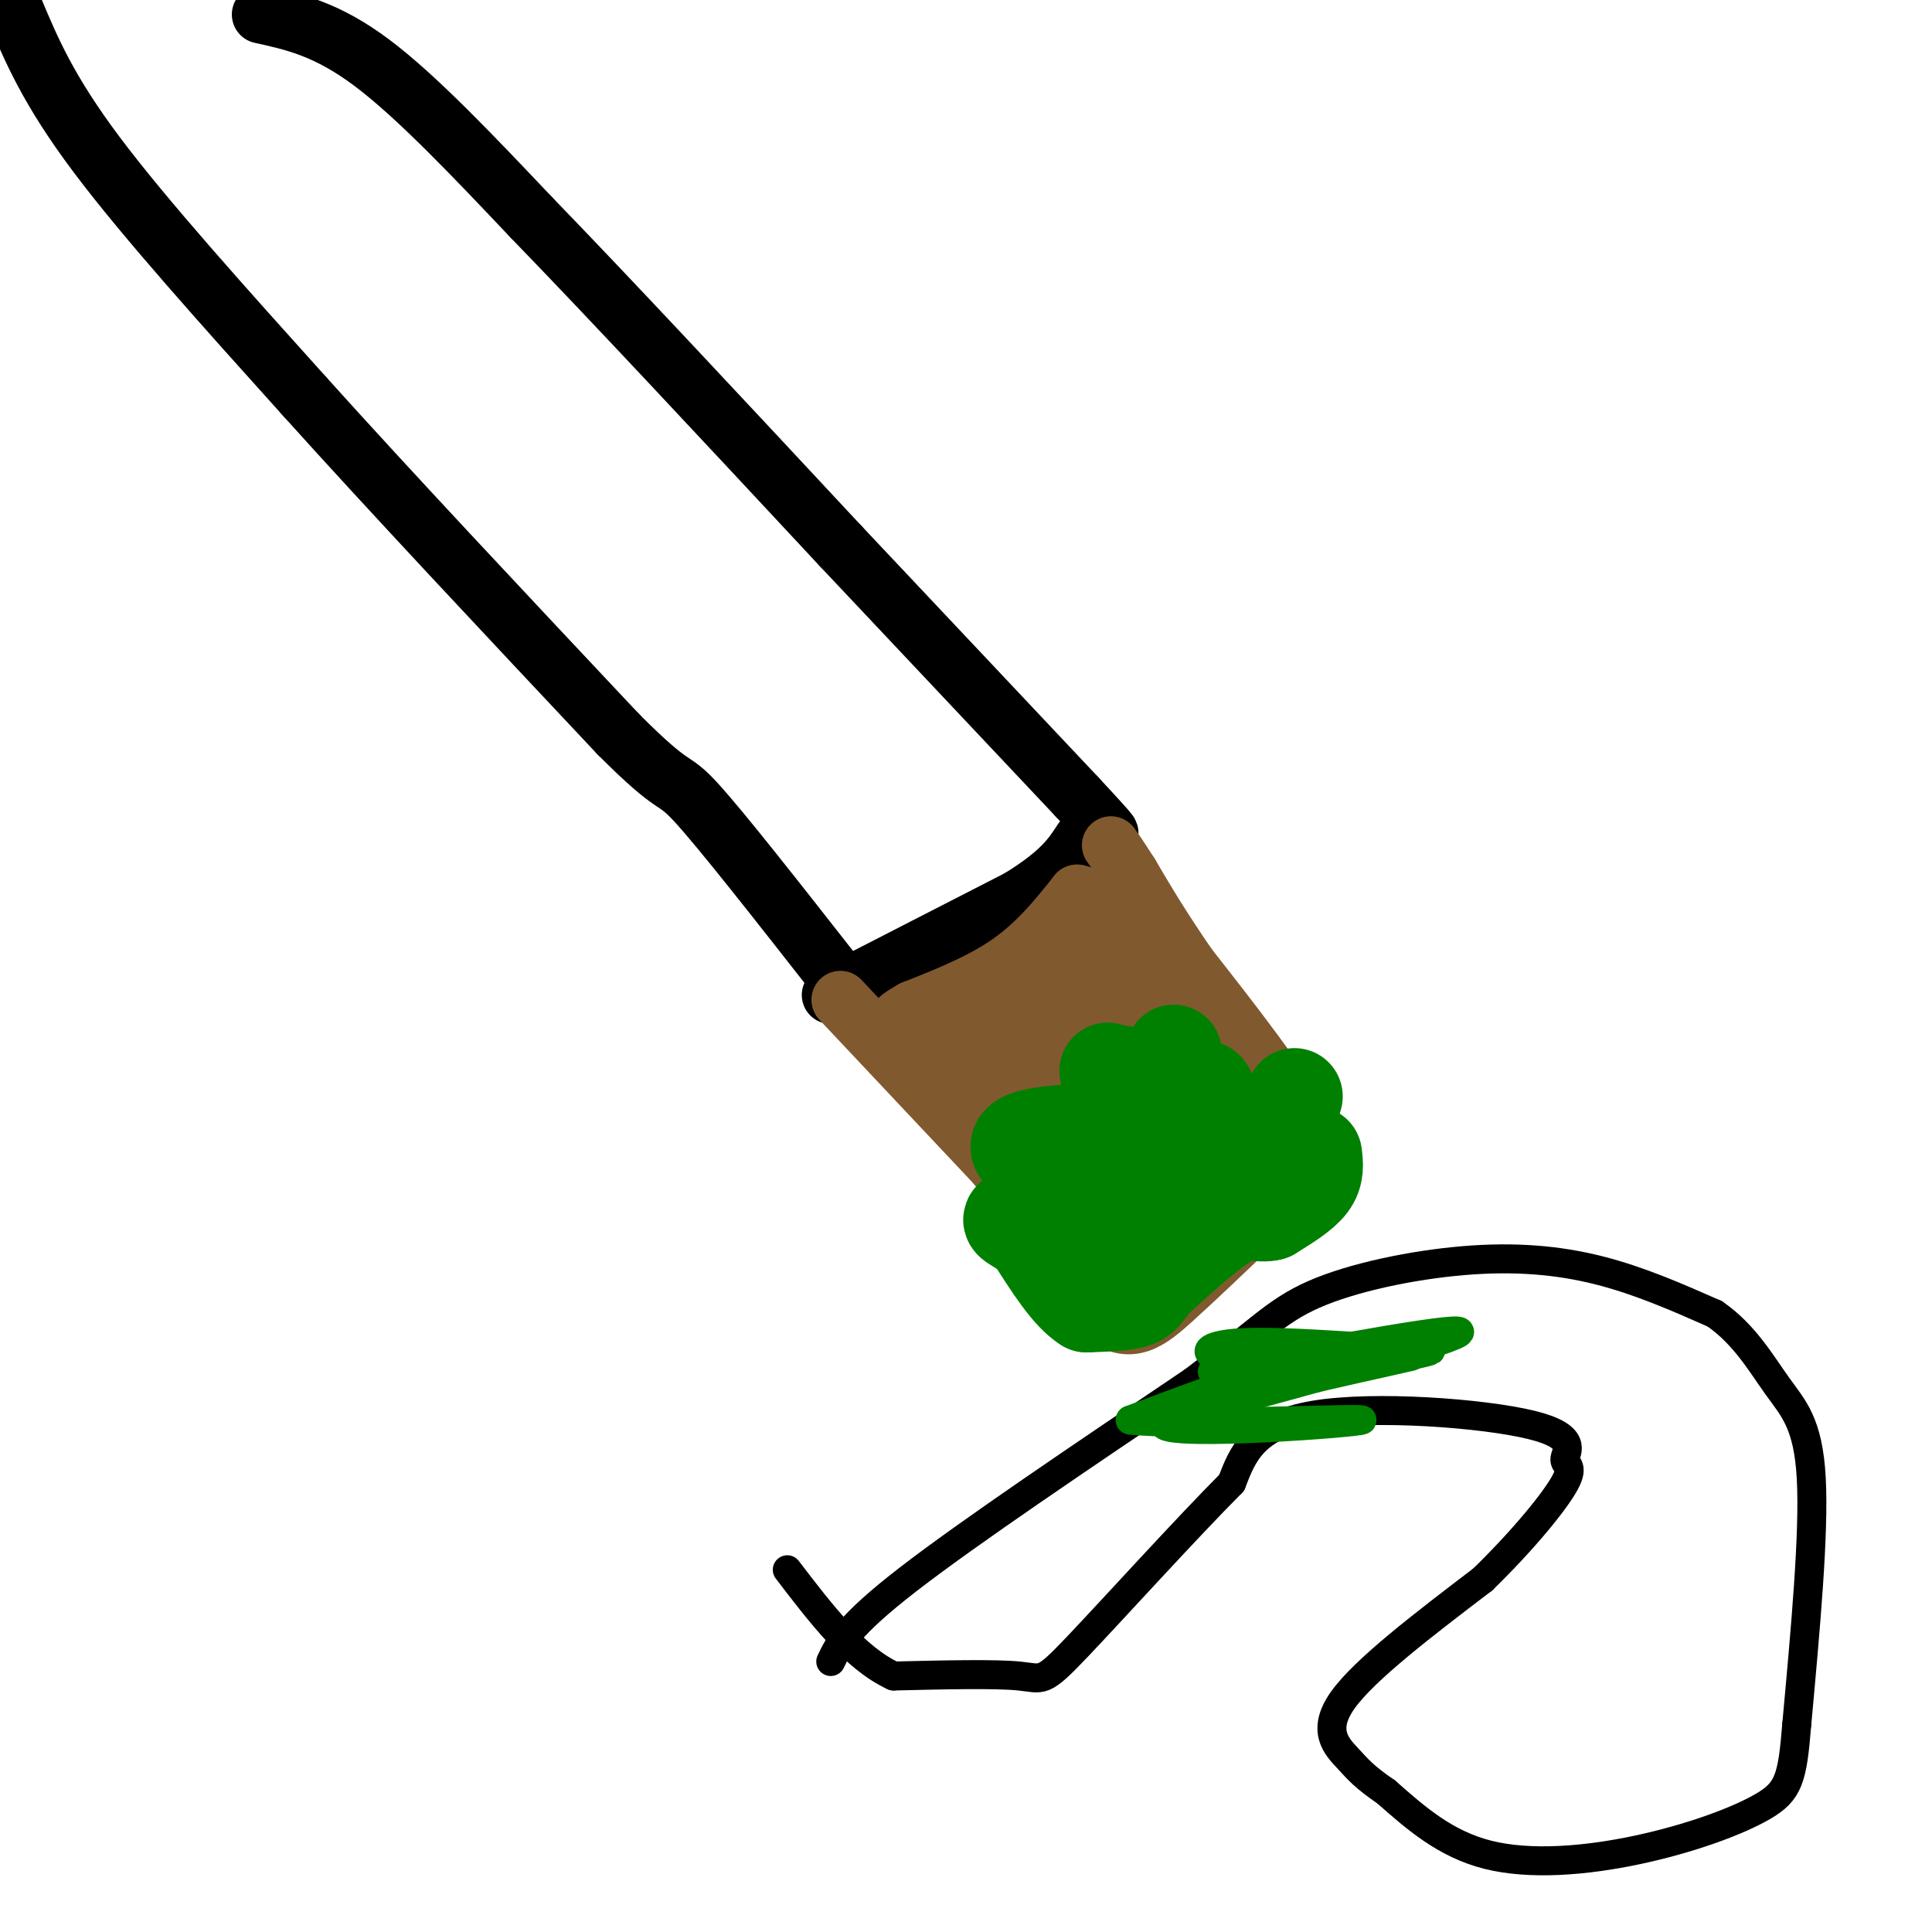 <svg viewBox='0 0 400 400' version='1.1' xmlns='http://www.w3.org/2000/svg' xmlns:xlink='http://www.w3.org/1999/xlink'><g fill='none' stroke='#000000' stroke-width='12' stroke-linecap='round' stroke-linejoin='round'><path d='M3,2c3.500,8.333 7.000,16.667 17,30c10.000,13.333 26.500,31.667 43,50'/><path d='M63,82c18.000,20.000 41.500,45.000 65,70'/><path d='M128,152c12.378,12.400 10.822,8.400 16,14c5.178,5.600 17.089,20.800 29,36'/><path d='M54,3c6.833,1.500 13.667,3.000 23,10c9.333,7.000 21.167,19.500 33,32'/><path d='M110,45c16.167,16.667 40.083,42.333 64,68'/><path d='M174,113c18.833,20.000 33.917,36.000 49,52'/><path d='M223,165c9.000,9.667 7.000,7.833 5,6'/><path d='M172,206c0.000,0.000 39.000,-20.000 39,-20'/><path d='M211,186c8.667,-5.333 10.833,-8.667 13,-12'/></g>
<g fill='none' stroke='#81592f' stroke-width='12' stroke-linecap='round' stroke-linejoin='round'><path d='M174,207c0.000,0.000 32.000,34.000 32,34'/><path d='M206,241c9.000,10.833 15.500,20.917 22,31'/><path d='M228,272c6.000,4.867 10.000,1.533 15,-3c5.000,-4.533 11.000,-10.267 17,-16'/><path d='M260,253c4.393,-3.893 6.875,-5.625 9,-8c2.125,-2.375 3.893,-5.393 0,-13c-3.893,-7.607 -13.446,-19.804 -23,-32'/><path d='M246,200c-5.833,-8.500 -8.917,-13.750 -12,-19'/><path d='M234,181c-2.667,-4.167 -3.333,-5.083 -4,-6'/><path d='M242,207c0.000,0.000 -36.000,21.000 -36,21'/><path d='M206,228c-9.202,0.810 -14.208,-7.667 -17,-12c-2.792,-4.333 -3.369,-4.524 -3,-5c0.369,-0.476 1.685,-1.238 3,-2'/><path d='M189,209c4.022,-1.644 12.578,-4.756 19,-9c6.422,-4.244 10.711,-9.622 15,-15'/><path d='M223,185c6.422,1.311 14.978,12.089 17,17c2.022,4.911 -2.489,3.956 -7,3'/><path d='M233,205c-5.489,1.000 -15.711,2.000 -23,4c-7.289,2.000 -11.644,5.000 -16,8'/><path d='M194,217c-3.911,0.133 -5.689,-3.533 0,-7c5.689,-3.467 18.844,-6.733 32,-10'/><path d='M226,200c5.893,-3.060 4.625,-5.708 5,-6c0.375,-0.292 2.393,1.774 -1,6c-3.393,4.226 -12.196,10.613 -21,17'/><path d='M209,217c-5.500,3.667 -8.750,4.333 -12,5'/><path d='M226,194c0.000,0.000 0.100,0.100 0.1,0.1'/></g>
<g fill='none' stroke='#000000' stroke-width='6' stroke-linecap='round' stroke-linejoin='round'><path d='M172,344c1.750,-3.667 3.500,-7.333 16,-17c12.500,-9.667 35.750,-25.333 59,-41'/><path d='M247,286c13.281,-9.992 16.982,-14.472 25,-18c8.018,-3.528 20.351,-6.104 31,-7c10.649,-0.896 19.614,-0.113 28,2c8.386,2.113 16.193,5.557 24,9'/><path d='M355,272c6.202,4.262 9.708,10.417 13,15c3.292,4.583 6.369,7.595 7,19c0.631,11.405 -1.185,31.202 -3,51'/><path d='M372,357c-0.901,11.252 -1.654,13.882 -7,17c-5.346,3.118 -15.285,6.724 -26,9c-10.715,2.276 -22.204,3.222 -31,1c-8.796,-2.222 -14.898,-7.611 -21,-13'/><path d='M287,371c-4.655,-3.179 -5.792,-4.625 -8,-7c-2.208,-2.375 -5.488,-5.679 -1,-12c4.488,-6.321 16.744,-15.661 29,-25'/><path d='M307,327c8.401,-8.187 14.903,-16.155 17,-20c2.097,-3.845 -0.211,-3.567 0,-5c0.211,-1.433 2.941,-4.578 -7,-7c-9.941,-2.422 -32.555,-4.121 -45,-2c-12.445,2.121 -14.723,8.060 -17,14'/><path d='M255,307c-9.464,9.500 -24.625,26.250 -32,34c-7.375,7.750 -6.964,6.500 -12,6c-5.036,-0.500 -15.518,-0.250 -26,0'/><path d='M185,347c-8.000,-3.667 -15.000,-12.833 -22,-22'/></g>
<g fill='none' stroke='#008000' stroke-width='6' stroke-linecap='round' stroke-linejoin='round'><path d='M284,279c-10.351,-0.678 -20.702,-1.356 -27,-1c-6.298,0.356 -8.544,1.745 -5,3c3.544,1.255 12.877,2.376 22,2c9.123,-0.376 18.035,-2.250 21,-3c2.965,-0.750 -0.018,-0.375 -3,0'/><path d='M292,280c-9.829,1.946 -32.903,6.810 -38,8c-5.097,1.190 7.781,-1.295 13,-3c5.219,-1.705 2.777,-2.630 -4,-1c-6.777,1.630 -17.888,5.815 -29,10'/><path d='M234,294c9.635,1.273 48.222,-0.545 48,0c-0.222,0.545 -39.252,3.455 -41,1c-1.748,-2.455 33.786,-10.273 46,-13c12.214,-2.727 1.107,-0.364 -10,2'/><path d='M277,284c-8.786,2.310 -25.750,7.083 -18,5c7.750,-2.083 40.214,-11.024 43,-13c2.786,-1.976 -24.107,3.012 -51,8'/></g>
<g fill='none' stroke='#008000' stroke-width='20' stroke-linecap='round' stroke-linejoin='round'><path d='M243,218c0.000,0.000 0.000,17.000 0,17'/><path d='M243,235c1.833,3.333 6.417,3.167 11,3'/><path d='M254,238c2.867,0.778 4.533,1.222 4,0c-0.533,-1.222 -3.267,-4.111 -6,-7'/><path d='M252,231c-1.511,-3.000 -2.289,-7.000 -3,-5c-0.711,2.000 -1.356,10.000 -2,18'/><path d='M247,244c-2.667,4.833 -8.333,7.917 -14,11'/><path d='M233,255c-3.600,2.867 -5.600,4.533 -6,4c-0.400,-0.533 0.800,-3.267 2,-6'/><path d='M229,253c1.822,0.622 5.378,5.178 5,5c-0.378,-0.178 -4.689,-5.089 -9,-10'/><path d='M225,248c-5.578,-3.867 -15.022,-8.533 -14,-11c1.022,-2.467 12.511,-2.733 24,-3'/><path d='M235,234c4.489,-2.333 3.711,-6.667 2,-9c-1.711,-2.333 -4.356,-2.667 -7,-3'/><path d='M230,222c-1.167,-0.500 -0.583,-0.250 0,0'/><path d='M272,239c0.250,2.000 0.500,4.000 -1,6c-1.500,2.000 -4.750,4.000 -8,6'/><path d='M263,251c-2.356,0.622 -4.244,-0.822 -8,1c-3.756,1.822 -9.378,6.911 -15,12'/><path d='M240,264c-3.000,2.933 -3.000,4.267 -5,5c-2.000,0.733 -6.000,0.867 -10,1'/><path d='M225,270c-3.500,-2.167 -7.250,-8.083 -11,-14'/><path d='M214,256c-3.222,-2.889 -5.778,-3.111 -4,-4c1.778,-0.889 7.889,-2.444 14,-4'/><path d='M224,248c8.400,-1.911 22.400,-4.689 30,-7c7.600,-2.311 8.800,-4.156 10,-6'/><path d='M264,235c2.333,-2.333 3.167,-5.167 4,-8'/></g>
</svg>